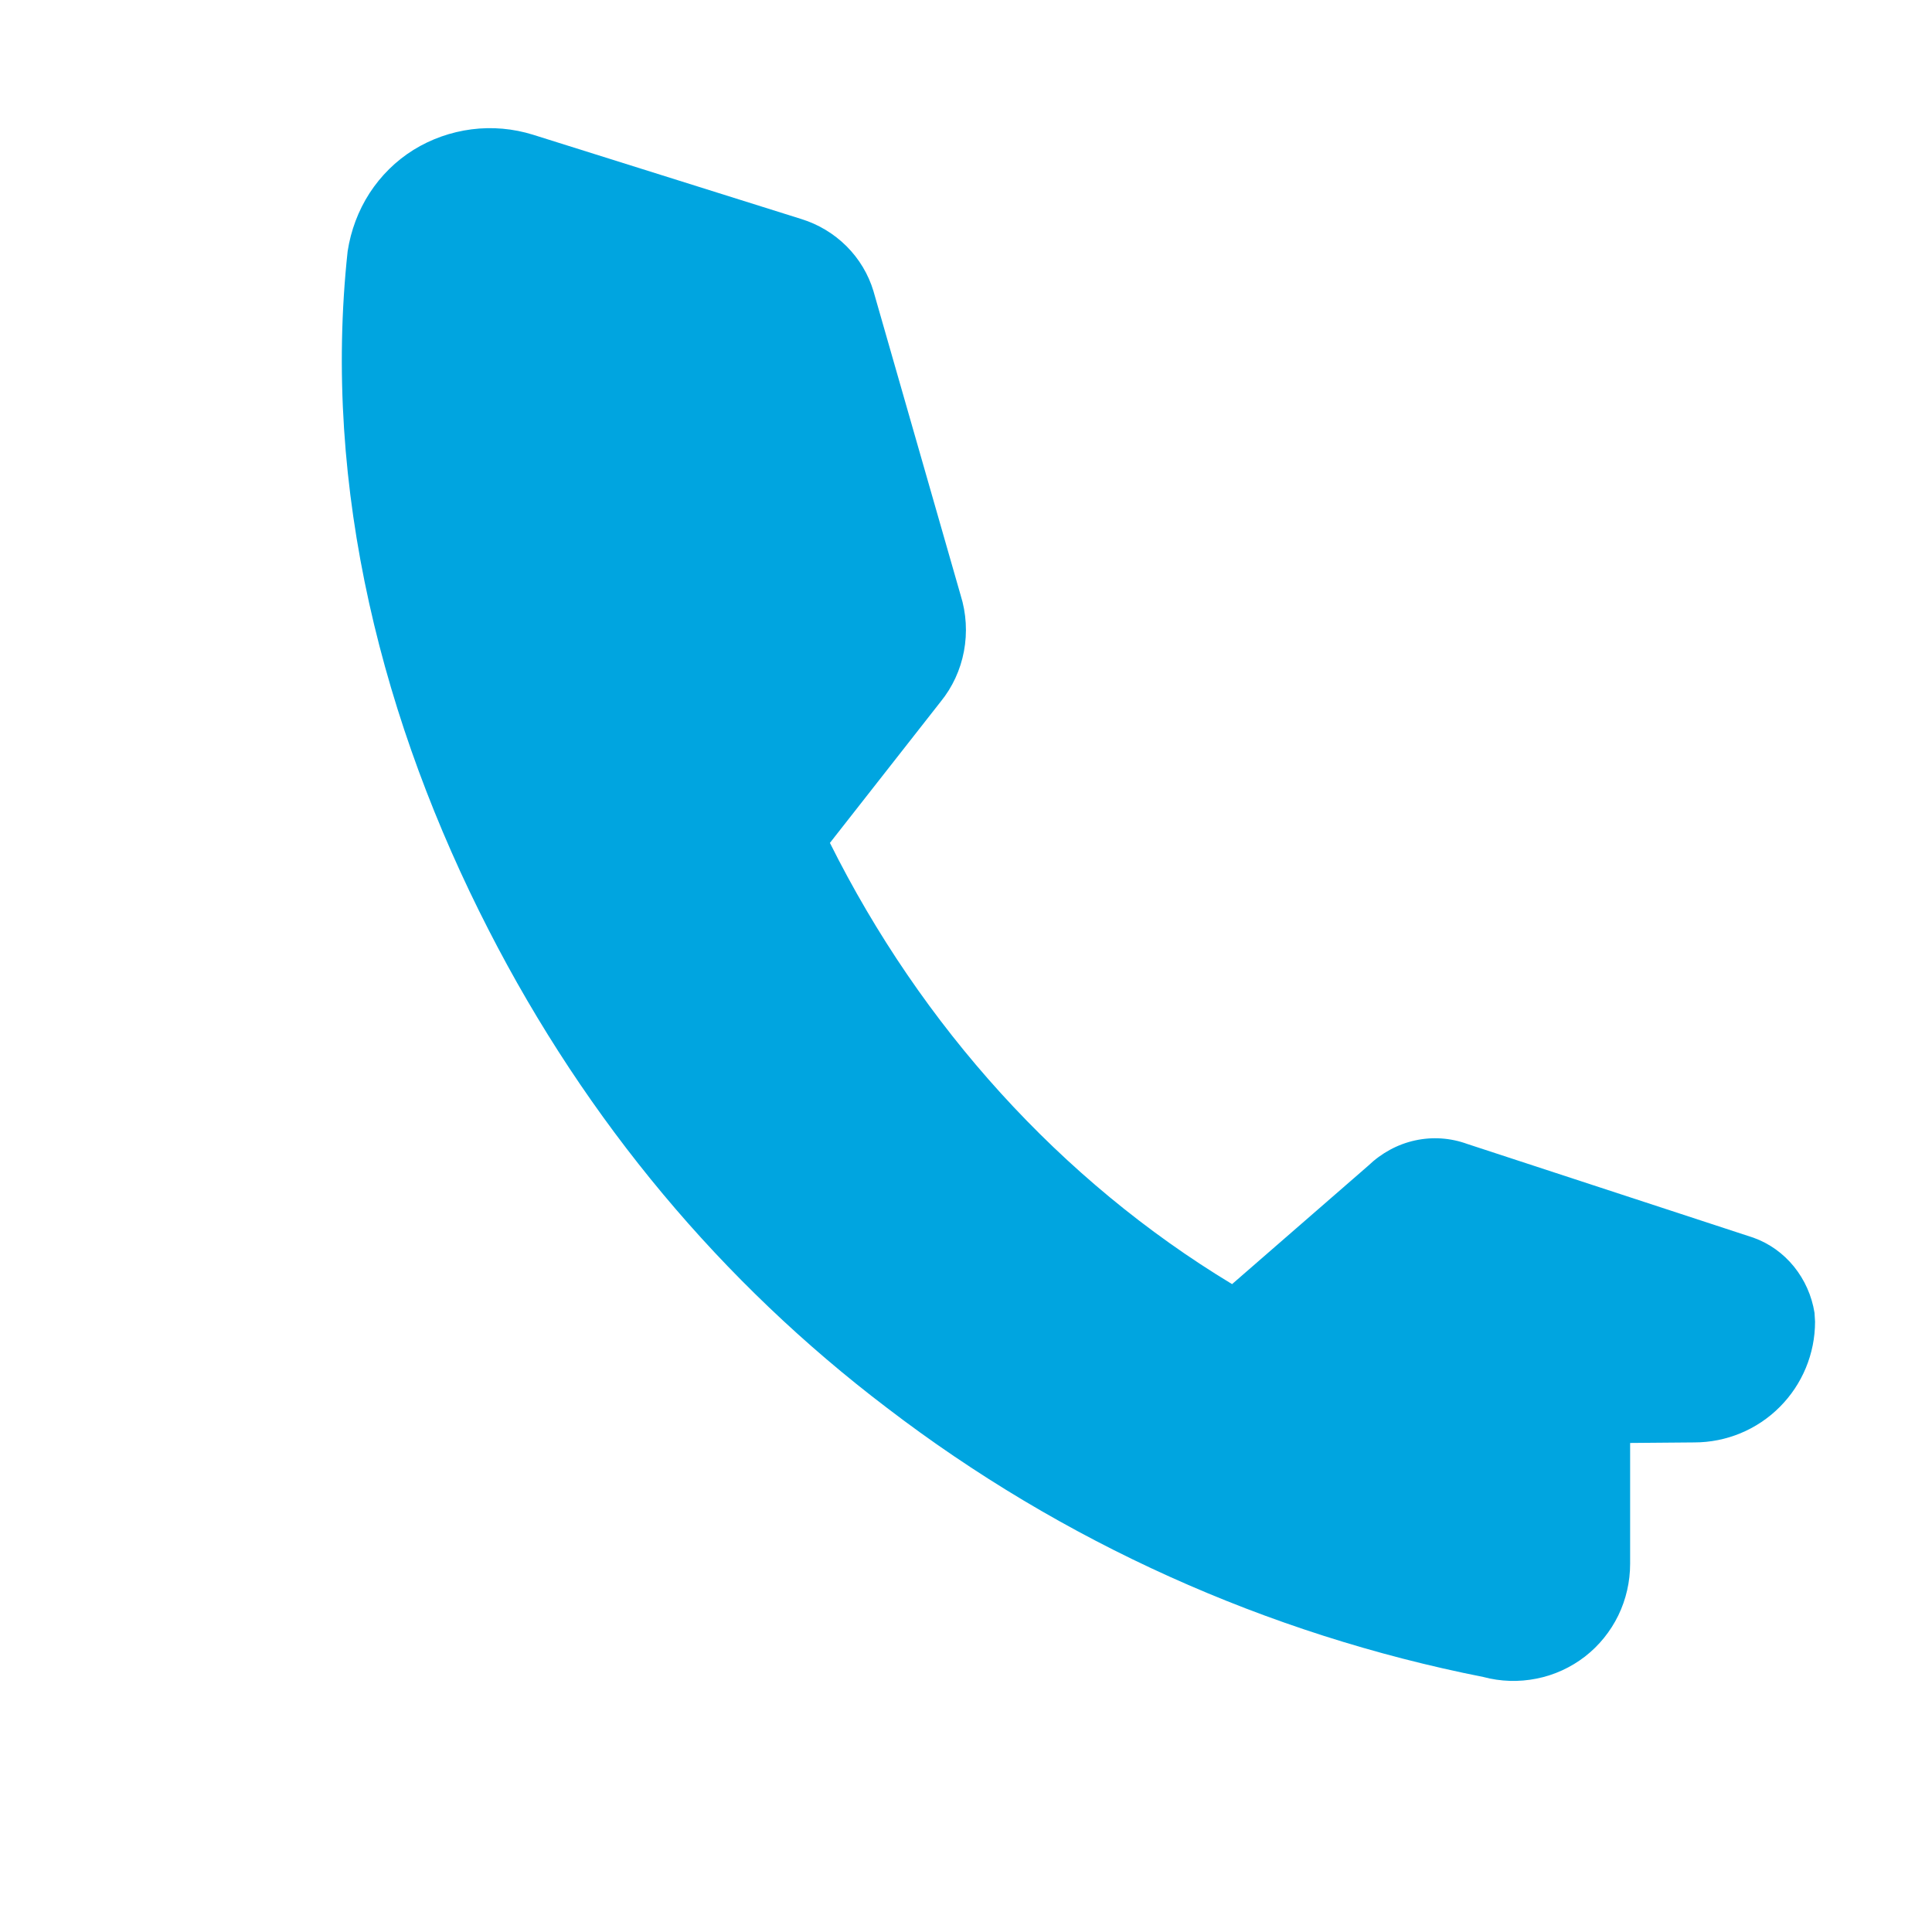 <?xml version="1.0" encoding="UTF-8"?>
<svg width="32" height="32" viewBox="0 0 32 32" fill="none" xmlns="http://www.w3.org/2000/svg">
  <path d="M27 21.9V25.9C27 26.198 26.933 26.491 26.804 26.757C26.674 27.023 26.486 27.256 26.252 27.438C26.017 27.619 25.744 27.745 25.451 27.803C25.159 27.862 24.856 27.853 24.568 27.776C20.985 27.067 17.593 25.543 14.685 23.314C11.969 21.251 9.724 18.588 8.091 15.398C6.355 12.013 5.332 8.102 5.758 4.162C5.811 3.817 5.934 3.489 6.121 3.199C6.309 2.91 6.556 2.665 6.848 2.483C7.14 2.302 7.469 2.186 7.811 2.142C8.153 2.098 8.499 2.129 8.827 2.231L13.273 3.628C13.555 3.715 13.812 3.87 14.021 4.078C14.23 4.287 14.383 4.542 14.467 4.821L15.911 9.858C16.005 10.157 16.024 10.478 15.966 10.787C15.908 11.096 15.775 11.383 15.581 11.621L13.746 13.961C15.258 16.992 17.565 19.552 20.407 21.269L22.662 19.308C22.882 19.097 23.149 18.952 23.438 18.889C23.726 18.826 24.025 18.846 24.304 18.948L29.042 20.5C29.305 20.594 29.535 20.759 29.713 20.978C29.891 21.198 30.009 21.462 30.054 21.744L30.063 21.891C30.063 22.422 29.852 22.93 29.477 23.305C29.102 23.681 28.593 23.891 28.063 23.891L27 23.9C27 23.284 27 22.585 27 21.9Z" fill="#00A5E0"/>
</svg>
